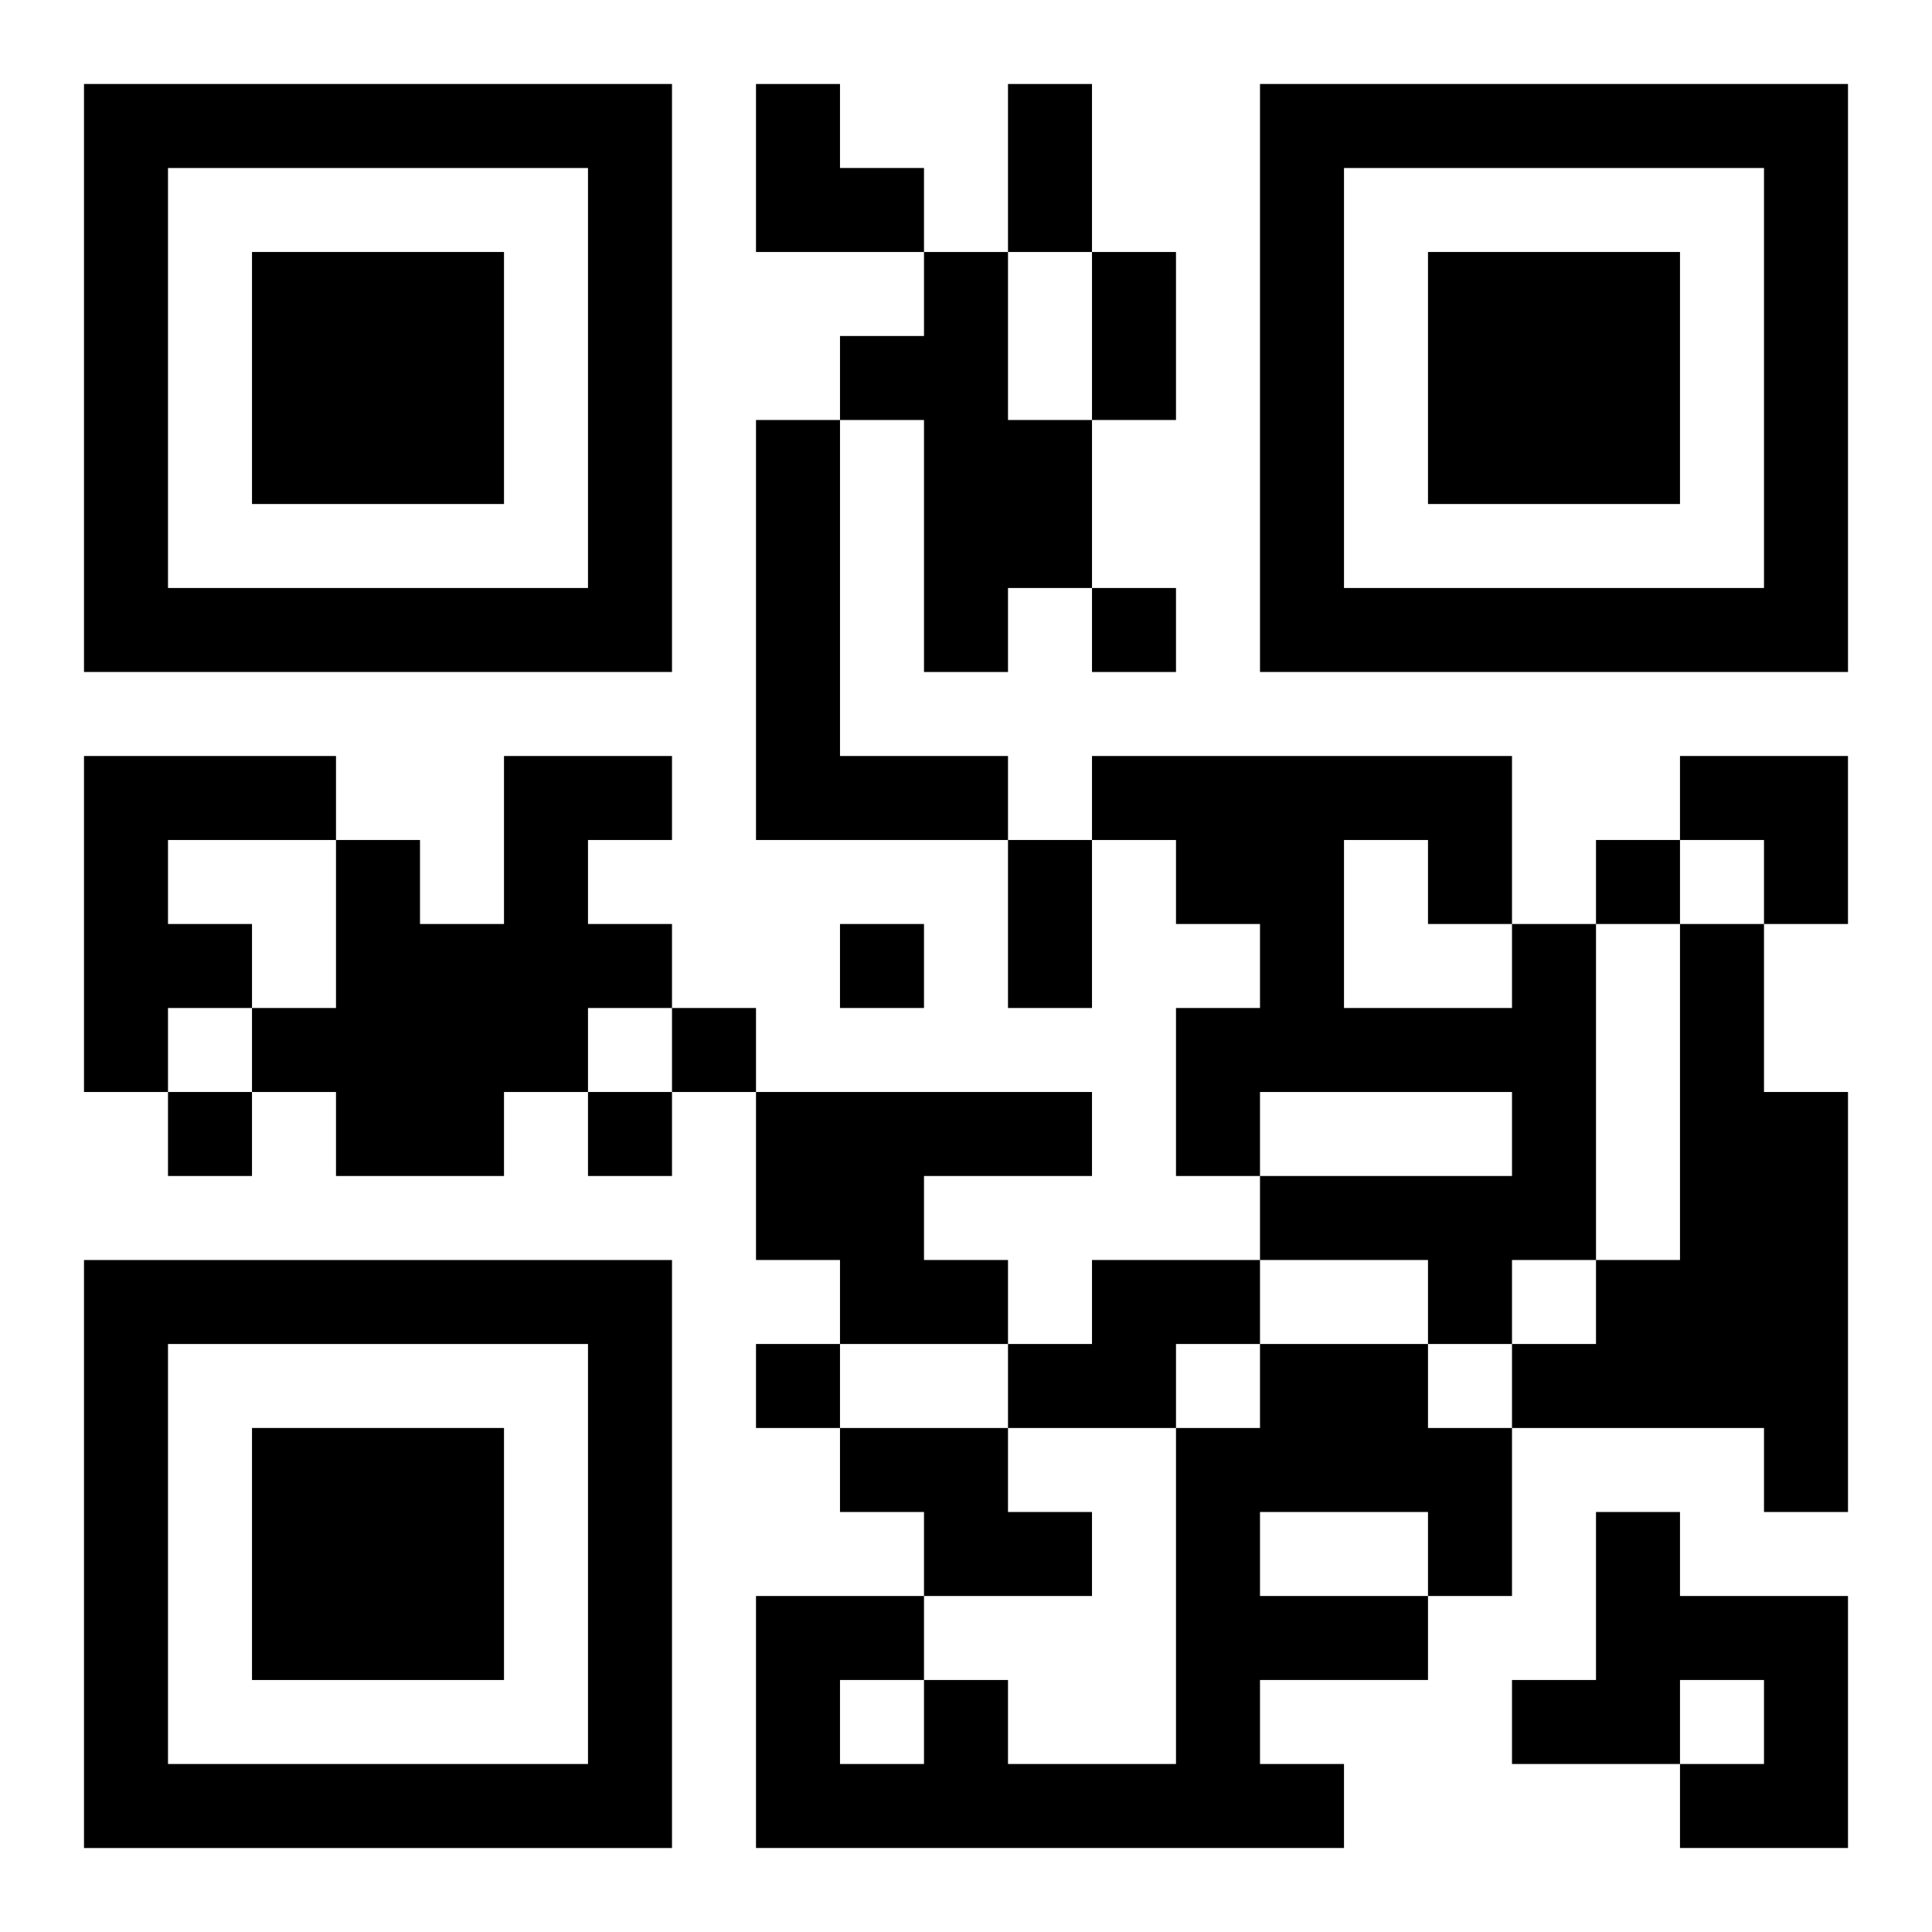 <?xml version="1.0" encoding="UTF-8"?>
<svg width="250" height="250" baseProfile="full" version="1.1" viewBox="-1 -1 23 23" xmlns="http://www.w3.org/2000/svg" xmlns:xlink="http://www.w3.org/1999/xlink"><symbol id="a"><path d="m0 7v7h7v-7h-7zm1 1h5v5h-5v-5zm1 1v3h3v-3h-3z"/></symbol><use y="-7" xlink:href="#a"/><use y="7" xlink:href="#a"/><use x="14" y="-7" xlink:href="#a"/><path d="m10 2h1v2h1v2h-1v1h-1v-3h-1v-1h1v-1m-2 2h1v4h2v1h-3v-5m-8 4h3v1h-2v1h1v1h-1v1h-1v-4m5 0h2v1h-1v1h1v1h-1v1h-1v1h-2v-1h-1v-1h1v-2h1v1h1v-2m12 2h1v4h-1v1h-1v-1h-2v-1h3v-1h-3v1h-1v-2h1v-1h-1v-1h-1v-1h5v2m-2-1v2h2v-1h-1v-1h-1m4 1h1v2h1v5h-1v-1h-3v-1h1v-1h1v-4m-11 2h4v1h-2v1h1v1h-2v-1h-1v-2m4 2h2v1h-1v1h-2v-1h1v-1m2 1h2v1h1v2h-1v1h-2v1h1v1h-7v-3h2v1h1v1h2v-4h1v-1m0 2v1h2v-1h-2m-5 2v1h1v-1h-1m0-3h2v1h1v1h-2v-1h-1v-1m9 1h1v1h2v3h-2v-1h1v-1h-1v1h-2v-1h1v-2m-6-11v1h1v-1h-1m6 3v1h1v-1h-1m-9 1v1h1v-1h-1m-2 1v1h1v-1h-1m-6 1v1h1v-1h-1m5 0v1h1v-1h-1m2 3v1h1v-1h-1m3-15h1v2h-1v-2m1 2h1v2h-1v-2m-1 7h1v2h-1v-2m-3-9h1v1h1v1h-2zm11 8h2v2h-1v-1h-1z"/></svg>
